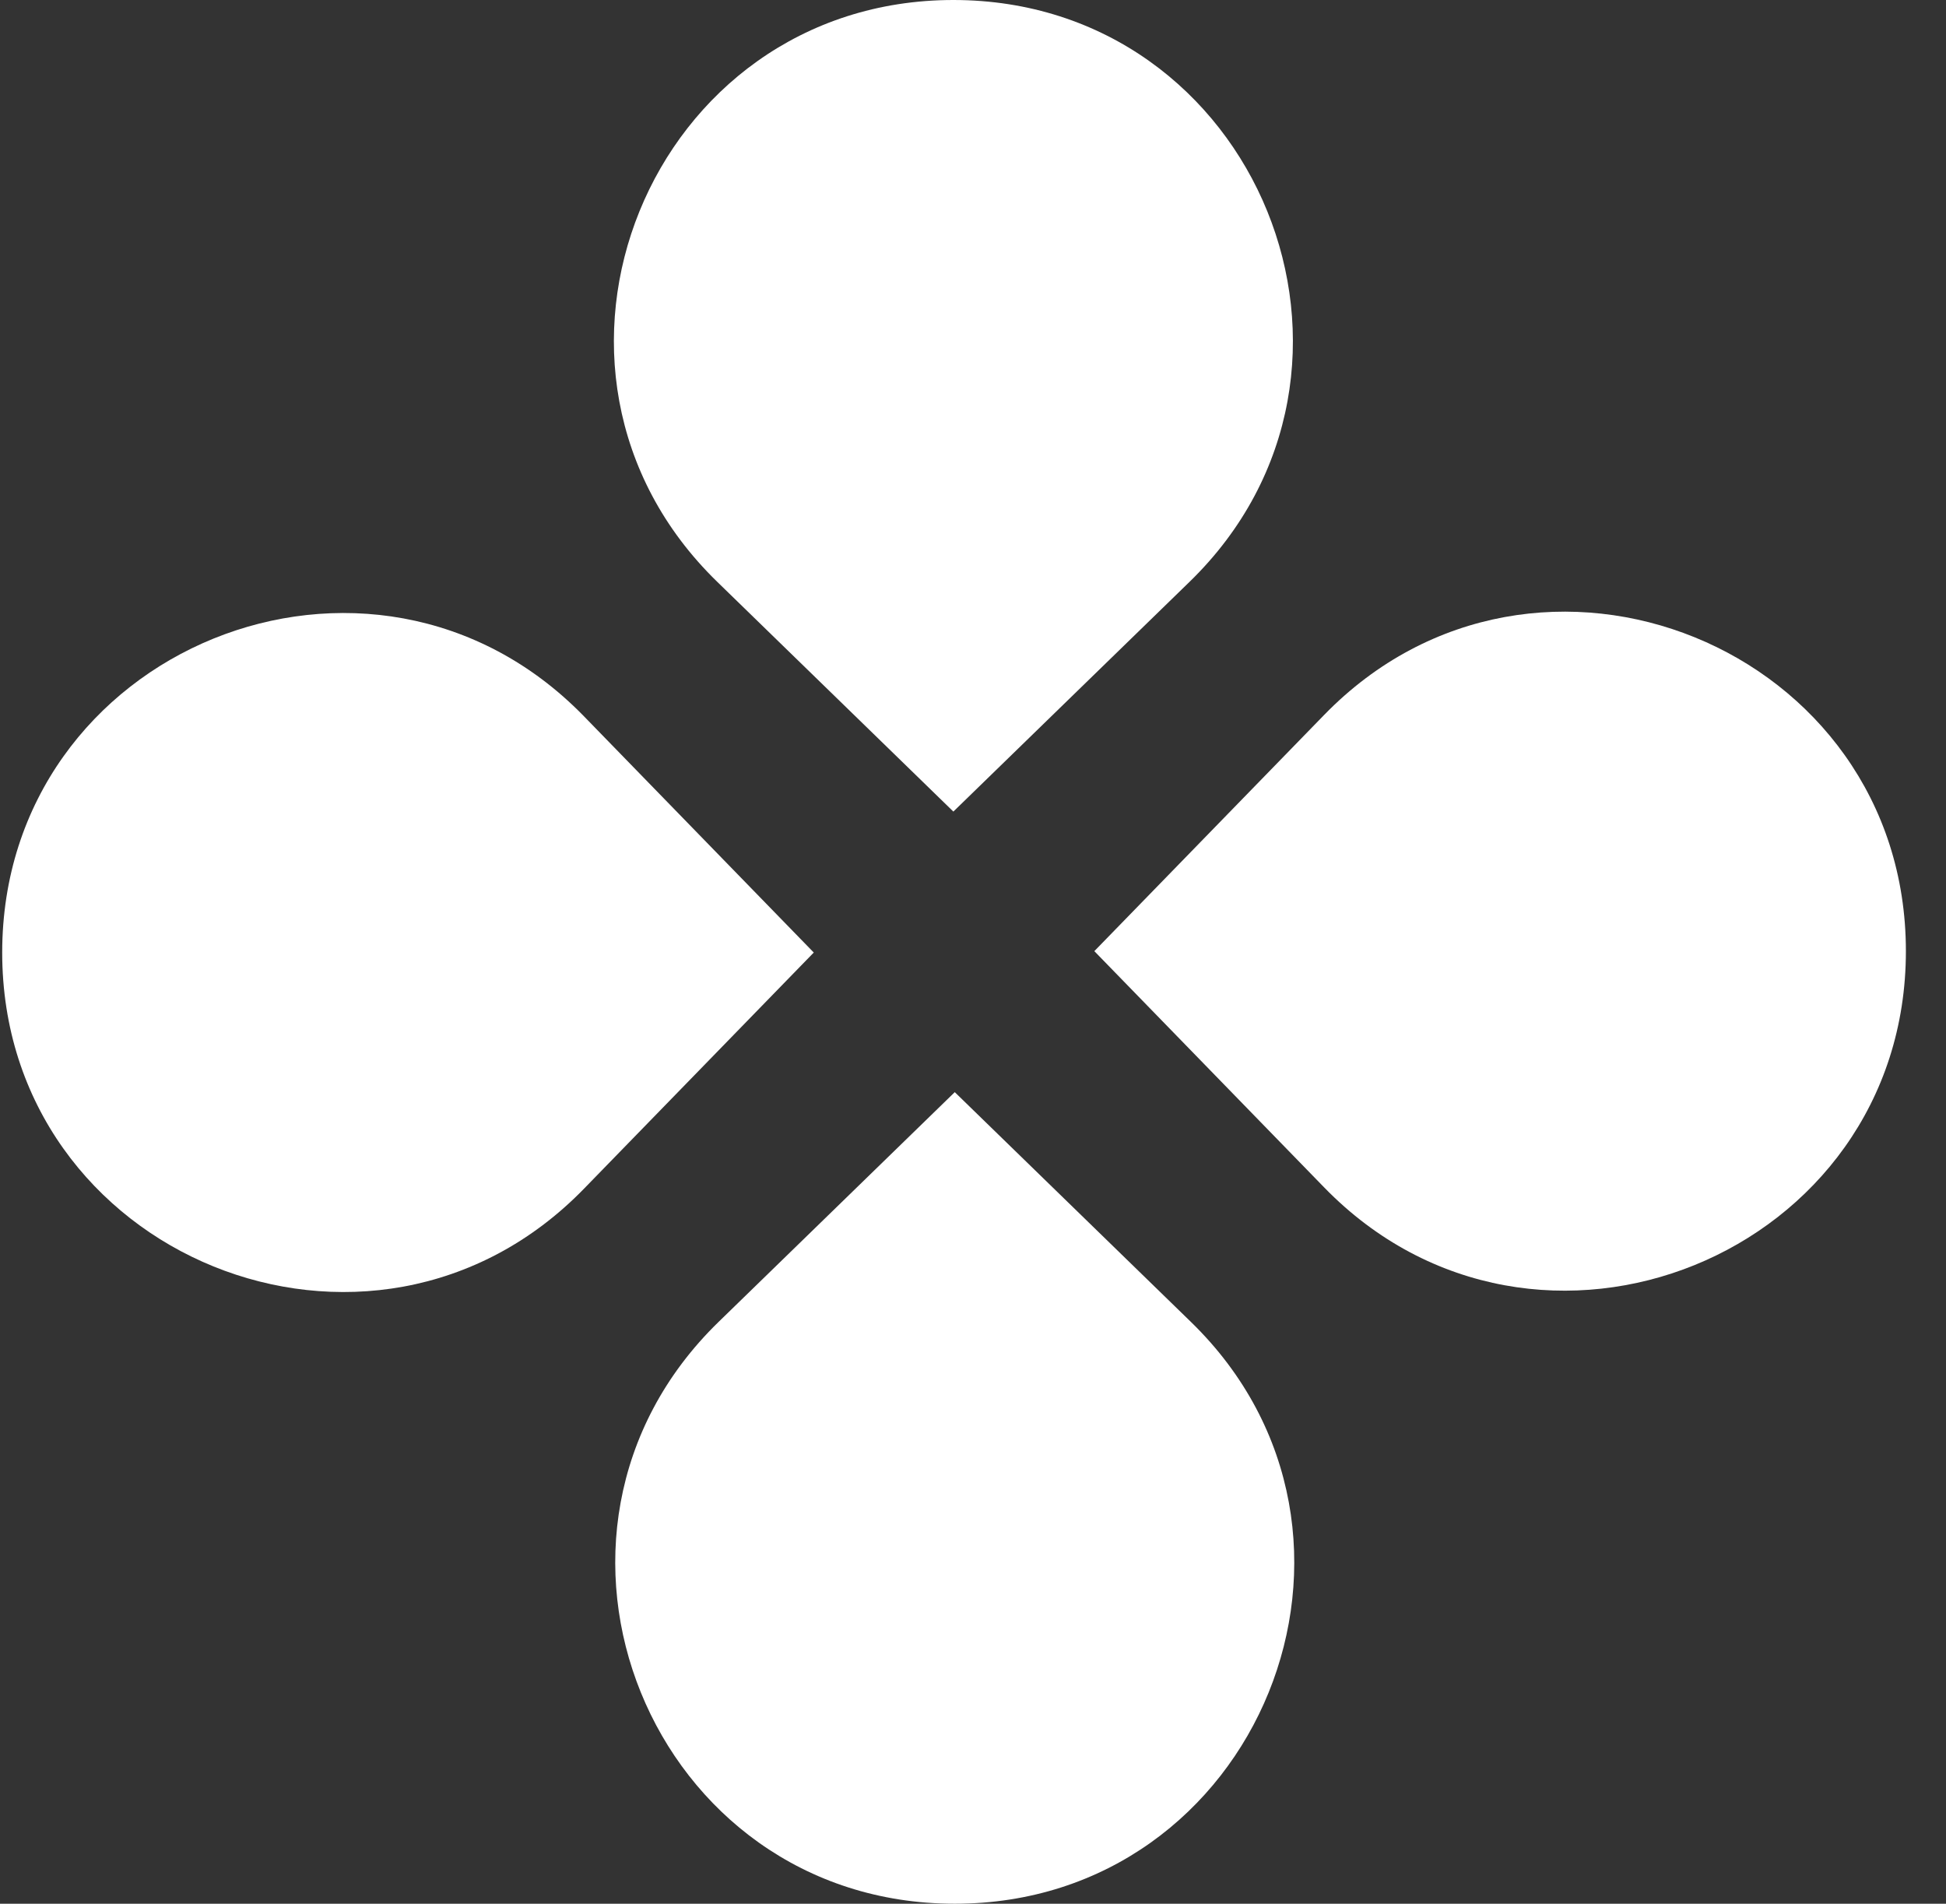 <svg width="46" height="45" viewBox="0 0 46 45" fill="none" xmlns="http://www.w3.org/2000/svg">
<rect x="0" y="0" width="46" height="45" fill="#333333" stroke="none"/>
<path d="M16.951 13.75C11.799 8.737 15.348 0 22.536 0C29.725 0 33.274 8.737 28.122 13.75L22.536 19.184L16.951 13.75Z" fill="white"/>
<path d="M16.983 31.25C11.831 36.263 15.38 45 22.569 45C29.758 45 33.306 36.263 28.154 31.25L22.569 25.816L16.983 31.25Z" fill="white"/>
<path d="M13.802 28.101C8.789 33.253 0.052 29.704 0.052 22.516C0.052 15.327 8.789 11.778 13.802 16.93L19.236 22.516L13.802 28.101Z" fill="white"/>
<path d="M31.302 28.069C36.315 33.221 45.052 29.672 45.052 22.483C45.052 15.295 36.315 11.746 31.302 16.898L25.868 22.483L31.302 28.069Z" fill="white"/>
</svg>

